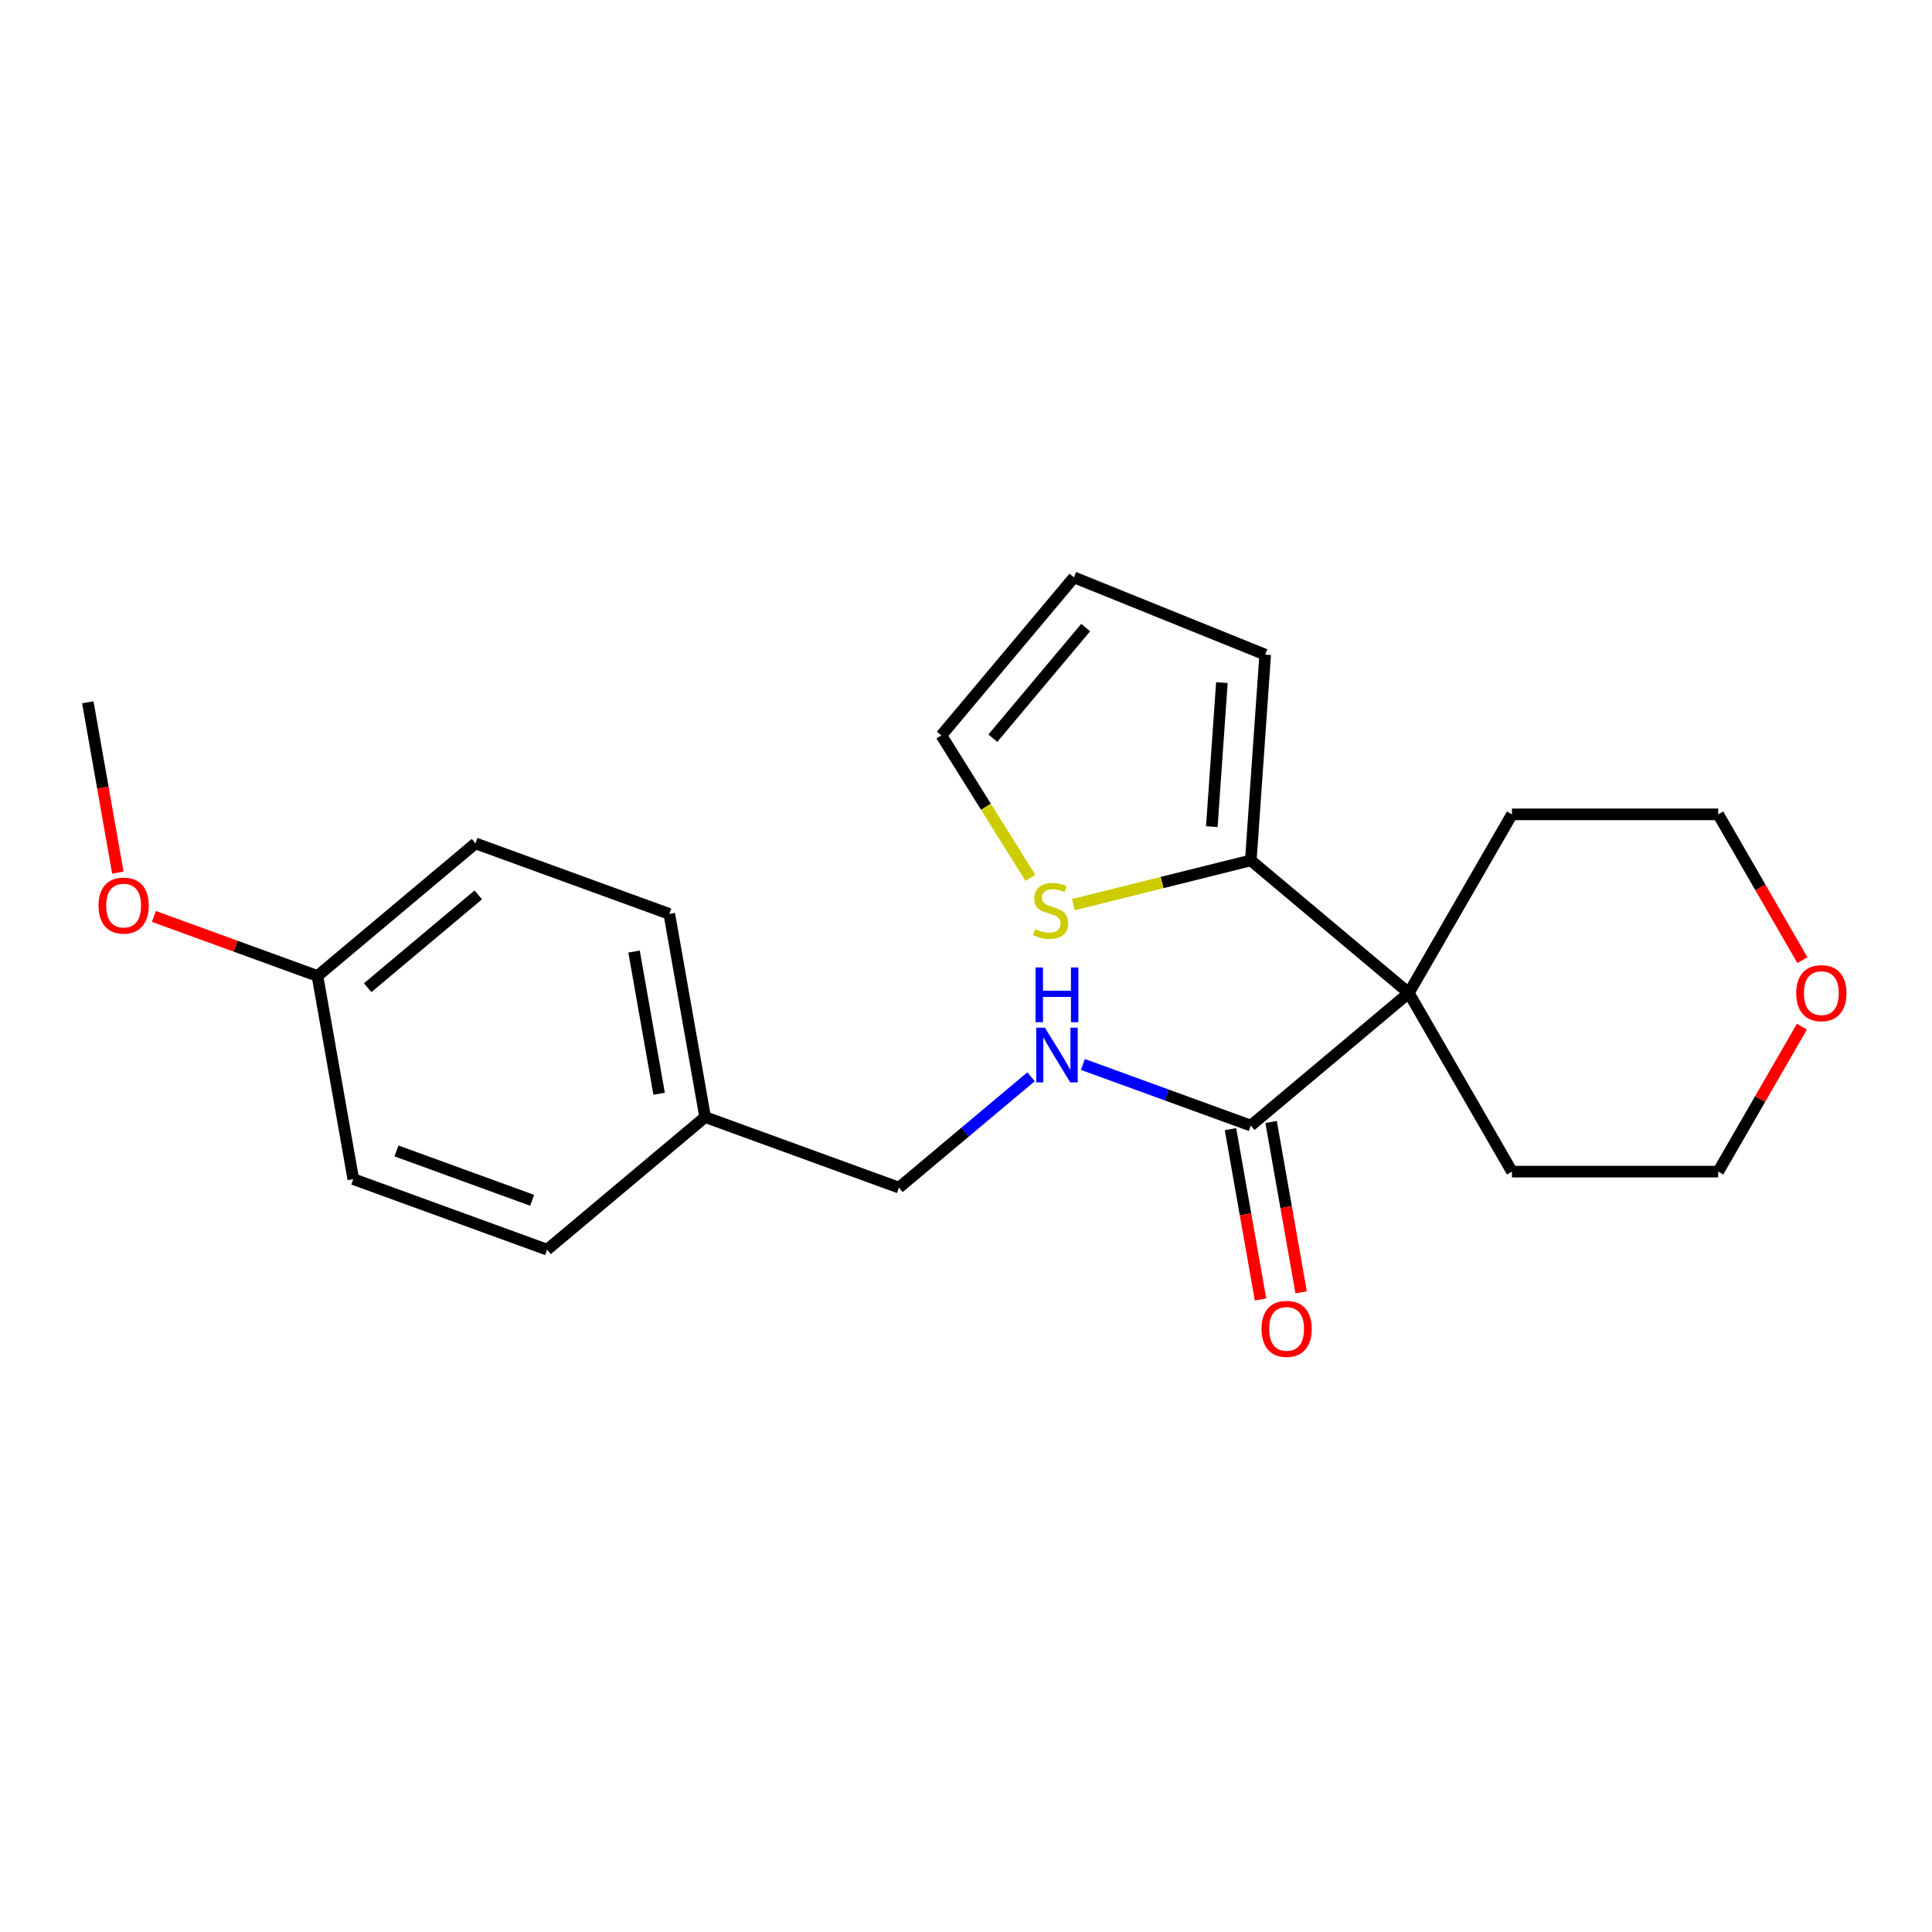 <?xml version='1.0' encoding='iso-8859-1'?>
<svg version='1.1' baseProfile='full'
              xmlns='http://www.w3.org/2000/svg'
                      xmlns:rdkit='http://www.rdkit.org/xml'
                      xmlns:xlink='http://www.w3.org/1999/xlink'
                  xml:space='preserve'
width='1000px' height='1000px' viewBox='0 0 1000 1000'>
<!-- END OF HEADER -->
<rect style='opacity:1.0;fill:#FFFFFF;stroke:none' width='1000' height='1000' x='0' y='0'> </rect>
<path class='bond-0' d='M 729.199,513.97 L 647.412,582.598' style='fill:none;fill-rule:evenodd;stroke:#000000;stroke-width:6px;stroke-linecap:butt;stroke-linejoin:miter;stroke-opacity:1' />
<path class='bond-1' d='M 729.199,513.97 L 647.412,445.343' style='fill:none;fill-rule:evenodd;stroke:#000000;stroke-width:6px;stroke-linecap:butt;stroke-linejoin:miter;stroke-opacity:1' />
<path class='bond-10' d='M 729.199,513.97 L 782.582,421.509' style='fill:none;fill-rule:evenodd;stroke:#000000;stroke-width:6px;stroke-linecap:butt;stroke-linejoin:miter;stroke-opacity:1' />
<path class='bond-11' d='M 729.199,513.97 L 782.582,606.432' style='fill:none;fill-rule:evenodd;stroke:#000000;stroke-width:6px;stroke-linecap:butt;stroke-linejoin:miter;stroke-opacity:1' />
<path class='bond-3' d='M 647.412,582.598 L 603.954,566.78' style='fill:none;fill-rule:evenodd;stroke:#000000;stroke-width:6px;stroke-linecap:butt;stroke-linejoin:miter;stroke-opacity:1' />
<path class='bond-3' d='M 603.954,566.78 L 560.495,550.962' style='fill:none;fill-rule:evenodd;stroke:#0000FF;stroke-width:6px;stroke-linecap:butt;stroke-linejoin:miter;stroke-opacity:1' />
<path class='bond-6' d='M 636.898,584.452 L 644.67,628.529' style='fill:none;fill-rule:evenodd;stroke:#000000;stroke-width:6px;stroke-linecap:butt;stroke-linejoin:miter;stroke-opacity:1' />
<path class='bond-6' d='M 644.67,628.529 L 652.442,672.606' style='fill:none;fill-rule:evenodd;stroke:#FF0000;stroke-width:6px;stroke-linecap:butt;stroke-linejoin:miter;stroke-opacity:1' />
<path class='bond-6' d='M 657.927,580.744 L 665.699,624.821' style='fill:none;fill-rule:evenodd;stroke:#000000;stroke-width:6px;stroke-linecap:butt;stroke-linejoin:miter;stroke-opacity:1' />
<path class='bond-6' d='M 665.699,624.821 L 673.471,668.898' style='fill:none;fill-rule:evenodd;stroke:#FF0000;stroke-width:6px;stroke-linecap:butt;stroke-linejoin:miter;stroke-opacity:1' />
<path class='bond-2' d='M 647.412,445.343 L 601.49,456.793' style='fill:none;fill-rule:evenodd;stroke:#000000;stroke-width:6px;stroke-linecap:butt;stroke-linejoin:miter;stroke-opacity:1' />
<path class='bond-2' d='M 601.49,456.793 L 555.568,468.243' style='fill:none;fill-rule:evenodd;stroke:#CCCC00;stroke-width:6px;stroke-linecap:butt;stroke-linejoin:miter;stroke-opacity:1' />
<path class='bond-4' d='M 647.412,445.343 L 654.86,338.838' style='fill:none;fill-rule:evenodd;stroke:#000000;stroke-width:6px;stroke-linecap:butt;stroke-linejoin:miter;stroke-opacity:1' />
<path class='bond-4' d='M 627.229,427.878 L 632.442,353.324' style='fill:none;fill-rule:evenodd;stroke:#000000;stroke-width:6px;stroke-linecap:butt;stroke-linejoin:miter;stroke-opacity:1' />
<path class='bond-5' d='M 533.328,454.383 L 510.285,417.506' style='fill:none;fill-rule:evenodd;stroke:#CCCC00;stroke-width:6px;stroke-linecap:butt;stroke-linejoin:miter;stroke-opacity:1' />
<path class='bond-5' d='M 510.285,417.506 L 487.242,380.63' style='fill:none;fill-rule:evenodd;stroke:#000000;stroke-width:6px;stroke-linecap:butt;stroke-linejoin:miter;stroke-opacity:1' />
<path class='bond-9' d='M 533.677,557.333 L 499.488,586.021' style='fill:none;fill-rule:evenodd;stroke:#0000FF;stroke-width:6px;stroke-linecap:butt;stroke-linejoin:miter;stroke-opacity:1' />
<path class='bond-9' d='M 499.488,586.021 L 465.299,614.709' style='fill:none;fill-rule:evenodd;stroke:#000000;stroke-width:6px;stroke-linecap:butt;stroke-linejoin:miter;stroke-opacity:1' />
<path class='bond-7' d='M 654.86,338.838 L 555.869,298.843' style='fill:none;fill-rule:evenodd;stroke:#000000;stroke-width:6px;stroke-linecap:butt;stroke-linejoin:miter;stroke-opacity:1' />
<path class='bond-23' d='M 487.242,380.63 L 555.869,298.843' style='fill:none;fill-rule:evenodd;stroke:#000000;stroke-width:6px;stroke-linecap:butt;stroke-linejoin:miter;stroke-opacity:1' />
<path class='bond-23' d='M 513.893,382.088 L 561.932,324.837' style='fill:none;fill-rule:evenodd;stroke:#000000;stroke-width:6px;stroke-linecap:butt;stroke-linejoin:miter;stroke-opacity:1' />
<path class='bond-8' d='M 932.667,531.4 L 911.007,568.916' style='fill:none;fill-rule:evenodd;stroke:#FF0000;stroke-width:6px;stroke-linecap:butt;stroke-linejoin:miter;stroke-opacity:1' />
<path class='bond-8' d='M 911.007,568.916 L 889.347,606.432' style='fill:none;fill-rule:evenodd;stroke:#000000;stroke-width:6px;stroke-linecap:butt;stroke-linejoin:miter;stroke-opacity:1' />
<path class='bond-22' d='M 932.921,496.981 L 911.134,459.245' style='fill:none;fill-rule:evenodd;stroke:#FF0000;stroke-width:6px;stroke-linecap:butt;stroke-linejoin:miter;stroke-opacity:1' />
<path class='bond-22' d='M 911.134,459.245 L 889.347,421.509' style='fill:none;fill-rule:evenodd;stroke:#000000;stroke-width:6px;stroke-linecap:butt;stroke-linejoin:miter;stroke-opacity:1' />
<path class='bond-12' d='M 465.299,614.709 L 364.973,578.193' style='fill:none;fill-rule:evenodd;stroke:#000000;stroke-width:6px;stroke-linecap:butt;stroke-linejoin:miter;stroke-opacity:1' />
<path class='bond-19' d='M 782.582,421.509 L 889.347,421.509' style='fill:none;fill-rule:evenodd;stroke:#000000;stroke-width:6px;stroke-linecap:butt;stroke-linejoin:miter;stroke-opacity:1' />
<path class='bond-20' d='M 782.582,606.432 L 889.347,606.432' style='fill:none;fill-rule:evenodd;stroke:#000000;stroke-width:6px;stroke-linecap:butt;stroke-linejoin:miter;stroke-opacity:1' />
<path class='bond-14' d='M 364.973,578.193 L 283.186,646.821' style='fill:none;fill-rule:evenodd;stroke:#000000;stroke-width:6px;stroke-linecap:butt;stroke-linejoin:miter;stroke-opacity:1' />
<path class='bond-15' d='M 364.973,578.193 L 346.433,473.05' style='fill:none;fill-rule:evenodd;stroke:#000000;stroke-width:6px;stroke-linecap:butt;stroke-linejoin:miter;stroke-opacity:1' />
<path class='bond-15' d='M 341.163,566.13 L 328.186,492.53' style='fill:none;fill-rule:evenodd;stroke:#000000;stroke-width:6px;stroke-linecap:butt;stroke-linejoin:miter;stroke-opacity:1' />
<path class='bond-13' d='M 164.32,505.162 L 246.107,436.535' style='fill:none;fill-rule:evenodd;stroke:#000000;stroke-width:6px;stroke-linecap:butt;stroke-linejoin:miter;stroke-opacity:1' />
<path class='bond-13' d='M 190.314,511.225 L 247.565,463.186' style='fill:none;fill-rule:evenodd;stroke:#000000;stroke-width:6px;stroke-linecap:butt;stroke-linejoin:miter;stroke-opacity:1' />
<path class='bond-18' d='M 164.32,505.162 L 121.992,489.755' style='fill:none;fill-rule:evenodd;stroke:#000000;stroke-width:6px;stroke-linecap:butt;stroke-linejoin:miter;stroke-opacity:1' />
<path class='bond-18' d='M 121.992,489.755 L 79.663,474.349' style='fill:none;fill-rule:evenodd;stroke:#FF0000;stroke-width:6px;stroke-linecap:butt;stroke-linejoin:miter;stroke-opacity:1' />
<path class='bond-24' d='M 164.32,505.162 L 182.86,610.305' style='fill:none;fill-rule:evenodd;stroke:#000000;stroke-width:6px;stroke-linecap:butt;stroke-linejoin:miter;stroke-opacity:1' />
<path class='bond-16' d='M 283.186,646.821 L 182.86,610.305' style='fill:none;fill-rule:evenodd;stroke:#000000;stroke-width:6px;stroke-linecap:butt;stroke-linejoin:miter;stroke-opacity:1' />
<path class='bond-16' d='M 275.44,621.278 L 205.212,595.717' style='fill:none;fill-rule:evenodd;stroke:#000000;stroke-width:6px;stroke-linecap:butt;stroke-linejoin:miter;stroke-opacity:1' />
<path class='bond-17' d='M 346.433,473.05 L 246.107,436.535' style='fill:none;fill-rule:evenodd;stroke:#000000;stroke-width:6px;stroke-linecap:butt;stroke-linejoin:miter;stroke-opacity:1' />
<path class='bond-21' d='M 60.998,451.657 L 53.227,407.58' style='fill:none;fill-rule:evenodd;stroke:#FF0000;stroke-width:6px;stroke-linecap:butt;stroke-linejoin:miter;stroke-opacity:1' />
<path class='bond-21' d='M 53.227,407.58 L 45.455,363.503' style='fill:none;fill-rule:evenodd;stroke:#000000;stroke-width:6px;stroke-linecap:butt;stroke-linejoin:miter;stroke-opacity:1' />
<path  class='atom-3' d='M 535.819 480.892
Q 536.139 481.012, 537.459 481.572
Q 538.779 482.132, 540.219 482.492
Q 541.699 482.812, 543.139 482.812
Q 545.819 482.812, 547.379 481.532
Q 548.939 480.212, 548.939 477.932
Q 548.939 476.372, 548.139 475.412
Q 547.379 474.452, 546.179 473.932
Q 544.979 473.412, 542.979 472.812
Q 540.459 472.052, 538.939 471.332
Q 537.459 470.612, 536.379 469.092
Q 535.339 467.572, 535.339 465.012
Q 535.339 461.452, 537.739 459.252
Q 540.179 457.052, 544.979 457.052
Q 548.259 457.052, 551.979 458.612
L 551.059 461.692
Q 547.659 460.292, 545.099 460.292
Q 542.339 460.292, 540.819 461.452
Q 539.299 462.572, 539.339 464.532
Q 539.339 466.052, 540.099 466.972
Q 540.899 467.892, 542.019 468.412
Q 543.179 468.932, 545.099 469.532
Q 547.659 470.332, 549.179 471.132
Q 550.699 471.932, 551.779 473.572
Q 552.899 475.172, 552.899 477.932
Q 552.899 481.852, 550.259 483.972
Q 547.659 486.052, 543.299 486.052
Q 540.779 486.052, 538.859 485.492
Q 536.979 484.972, 534.739 484.052
L 535.819 480.892
' fill='#CCCC00'/>
<path  class='atom-4' d='M 540.826 531.922
L 550.106 546.922
Q 551.026 548.402, 552.506 551.082
Q 553.986 553.762, 554.066 553.922
L 554.066 531.922
L 557.826 531.922
L 557.826 560.242
L 553.946 560.242
L 543.986 543.842
Q 542.826 541.922, 541.586 539.722
Q 540.386 537.522, 540.026 536.842
L 540.026 560.242
L 536.346 560.242
L 536.346 531.922
L 540.826 531.922
' fill='#0000FF'/>
<path  class='atom-4' d='M 536.006 500.77
L 539.846 500.77
L 539.846 512.81
L 554.326 512.81
L 554.326 500.77
L 558.166 500.77
L 558.166 529.09
L 554.326 529.09
L 554.326 516.01
L 539.846 516.01
L 539.846 529.09
L 536.006 529.09
L 536.006 500.77
' fill='#0000FF'/>
<path  class='atom-7' d='M 652.952 687.821
Q 652.952 681.021, 656.312 677.221
Q 659.672 673.421, 665.952 673.421
Q 672.232 673.421, 675.592 677.221
Q 678.952 681.021, 678.952 687.821
Q 678.952 694.701, 675.552 698.621
Q 672.152 702.501, 665.952 702.501
Q 659.712 702.501, 656.312 698.621
Q 652.952 694.741, 652.952 687.821
M 665.952 699.301
Q 670.272 699.301, 672.592 696.421
Q 674.952 693.501, 674.952 687.821
Q 674.952 682.261, 672.592 679.461
Q 670.272 676.621, 665.952 676.621
Q 661.632 676.621, 659.272 679.421
Q 656.952 682.221, 656.952 687.821
Q 656.952 693.541, 659.272 696.421
Q 661.632 699.301, 665.952 699.301
' fill='#FF0000'/>
<path  class='atom-9' d='M 929.729 514.05
Q 929.729 507.25, 933.089 503.45
Q 936.449 499.65, 942.729 499.65
Q 949.009 499.65, 952.369 503.45
Q 955.729 507.25, 955.729 514.05
Q 955.729 520.93, 952.329 524.85
Q 948.929 528.73, 942.729 528.73
Q 936.489 528.73, 933.089 524.85
Q 929.729 520.97, 929.729 514.05
M 942.729 525.53
Q 947.049 525.53, 949.369 522.65
Q 951.729 519.73, 951.729 514.05
Q 951.729 508.49, 949.369 505.69
Q 947.049 502.85, 942.729 502.85
Q 938.409 502.85, 936.049 505.65
Q 933.729 508.45, 933.729 514.05
Q 933.729 519.77, 936.049 522.65
Q 938.409 525.53, 942.729 525.53
' fill='#FF0000'/>
<path  class='atom-19' d='M 50.994 468.726
Q 50.994 461.926, 54.354 458.126
Q 57.714 454.326, 63.994 454.326
Q 70.274 454.326, 73.634 458.126
Q 76.994 461.926, 76.994 468.726
Q 76.994 475.606, 73.594 479.526
Q 70.194 483.406, 63.994 483.406
Q 57.754 483.406, 54.354 479.526
Q 50.994 475.646, 50.994 468.726
M 63.994 480.206
Q 68.314 480.206, 70.634 477.326
Q 72.994 474.406, 72.994 468.726
Q 72.994 463.166, 70.634 460.366
Q 68.314 457.526, 63.994 457.526
Q 59.674 457.526, 57.314 460.326
Q 54.994 463.126, 54.994 468.726
Q 54.994 474.446, 57.314 477.326
Q 59.674 480.206, 63.994 480.206
' fill='#FF0000'/>
</svg>
